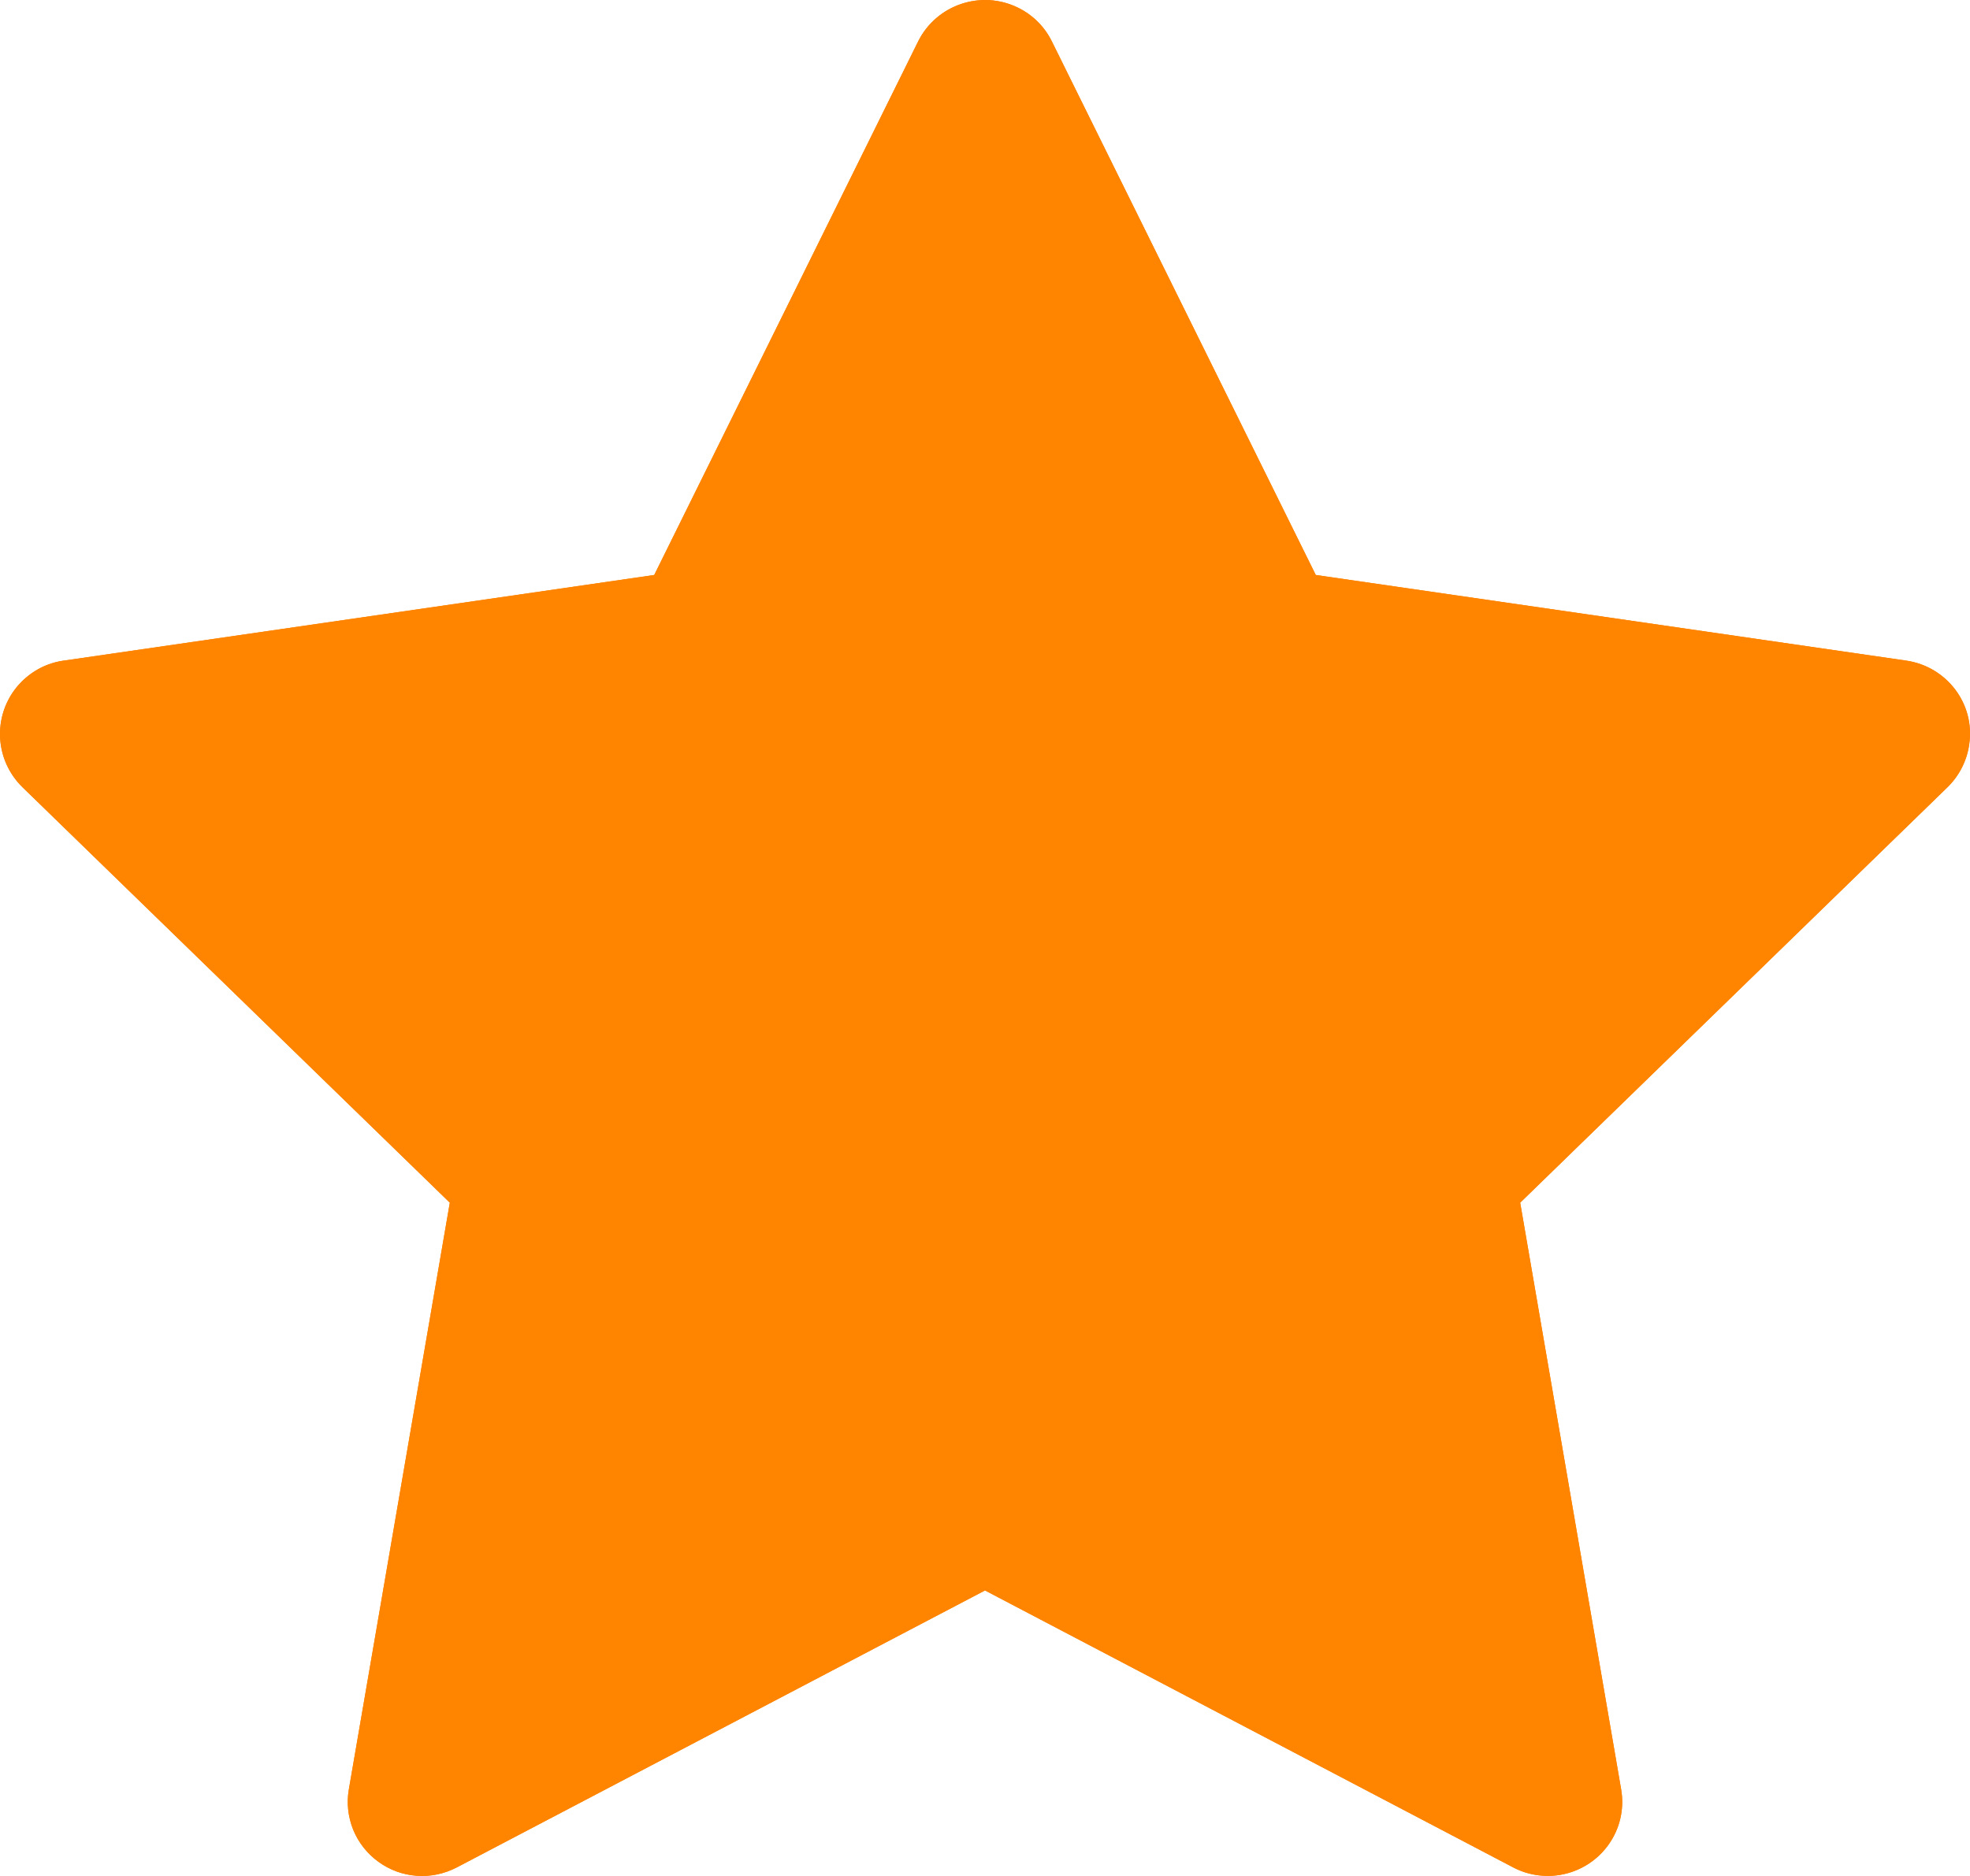 <svg width="21" height="20" viewBox="0 0 21 20" fill="none" xmlns="http://www.w3.org/2000/svg">
<rect width="21" height="20" fill="white"/>
<path d="M20.321 7.043L14.026 6.13L11.212 0.44C11.135 0.284 11.008 0.158 10.852 0.082C10.46 -0.111 9.984 0.049 9.788 0.44L6.974 6.13L0.679 7.043C0.505 7.067 0.347 7.149 0.225 7.273C0.078 7.423 -0.003 7.626 6.97872e-05 7.836C0.003 8.046 0.089 8.246 0.24 8.393L4.795 12.822L3.719 19.075C3.693 19.221 3.71 19.37 3.765 19.507C3.821 19.644 3.914 19.762 4.034 19.849C4.154 19.936 4.295 19.988 4.443 19.998C4.591 20.009 4.738 19.977 4.869 19.909L10.5 16.956L16.131 19.909C16.285 19.99 16.463 20.017 16.634 19.988C17.066 19.913 17.356 19.506 17.281 19.075L16.205 12.822L20.76 8.393C20.884 8.272 20.966 8.113 20.991 7.94C21.058 7.507 20.755 7.107 20.321 7.043Z" fill="#FF8400"/>
<path fill-rule="evenodd" clip-rule="evenodd" d="M13.362 7.044L10.5 1.257L7.638 7.044L1.241 7.971L5.87 12.472L4.776 18.828L10.5 15.827L16.224 18.828L15.13 12.472L19.759 7.971L13.362 7.044ZM20.76 8.393L16.205 12.822L17.281 19.075C17.356 19.506 17.066 19.913 16.634 19.988C16.463 20.017 16.285 19.99 16.131 19.909L10.5 16.956L4.869 19.909C4.738 19.977 4.591 20.009 4.443 19.998C4.295 19.988 4.154 19.936 4.034 19.849C3.914 19.762 3.821 19.644 3.765 19.507C3.71 19.37 3.693 19.221 3.719 19.075L4.795 12.822L0.24 8.393C0.089 8.246 0.003 8.046 6.97872e-05 7.836C-0.003 7.626 0.078 7.423 0.225 7.273C0.347 7.149 0.505 7.067 0.679 7.043L6.974 6.13L9.788 0.44C9.984 0.049 10.46 -0.111 10.852 0.082C11.008 0.158 11.135 0.284 11.212 0.44L14.026 6.13L20.321 7.043C20.755 7.107 21.058 7.507 20.991 7.94C20.966 8.113 20.884 8.272 20.76 8.393ZM16.296 19.245C16.296 19.245 16.296 19.245 16.296 19.245Z" fill="#FF8400"/>
</svg>
